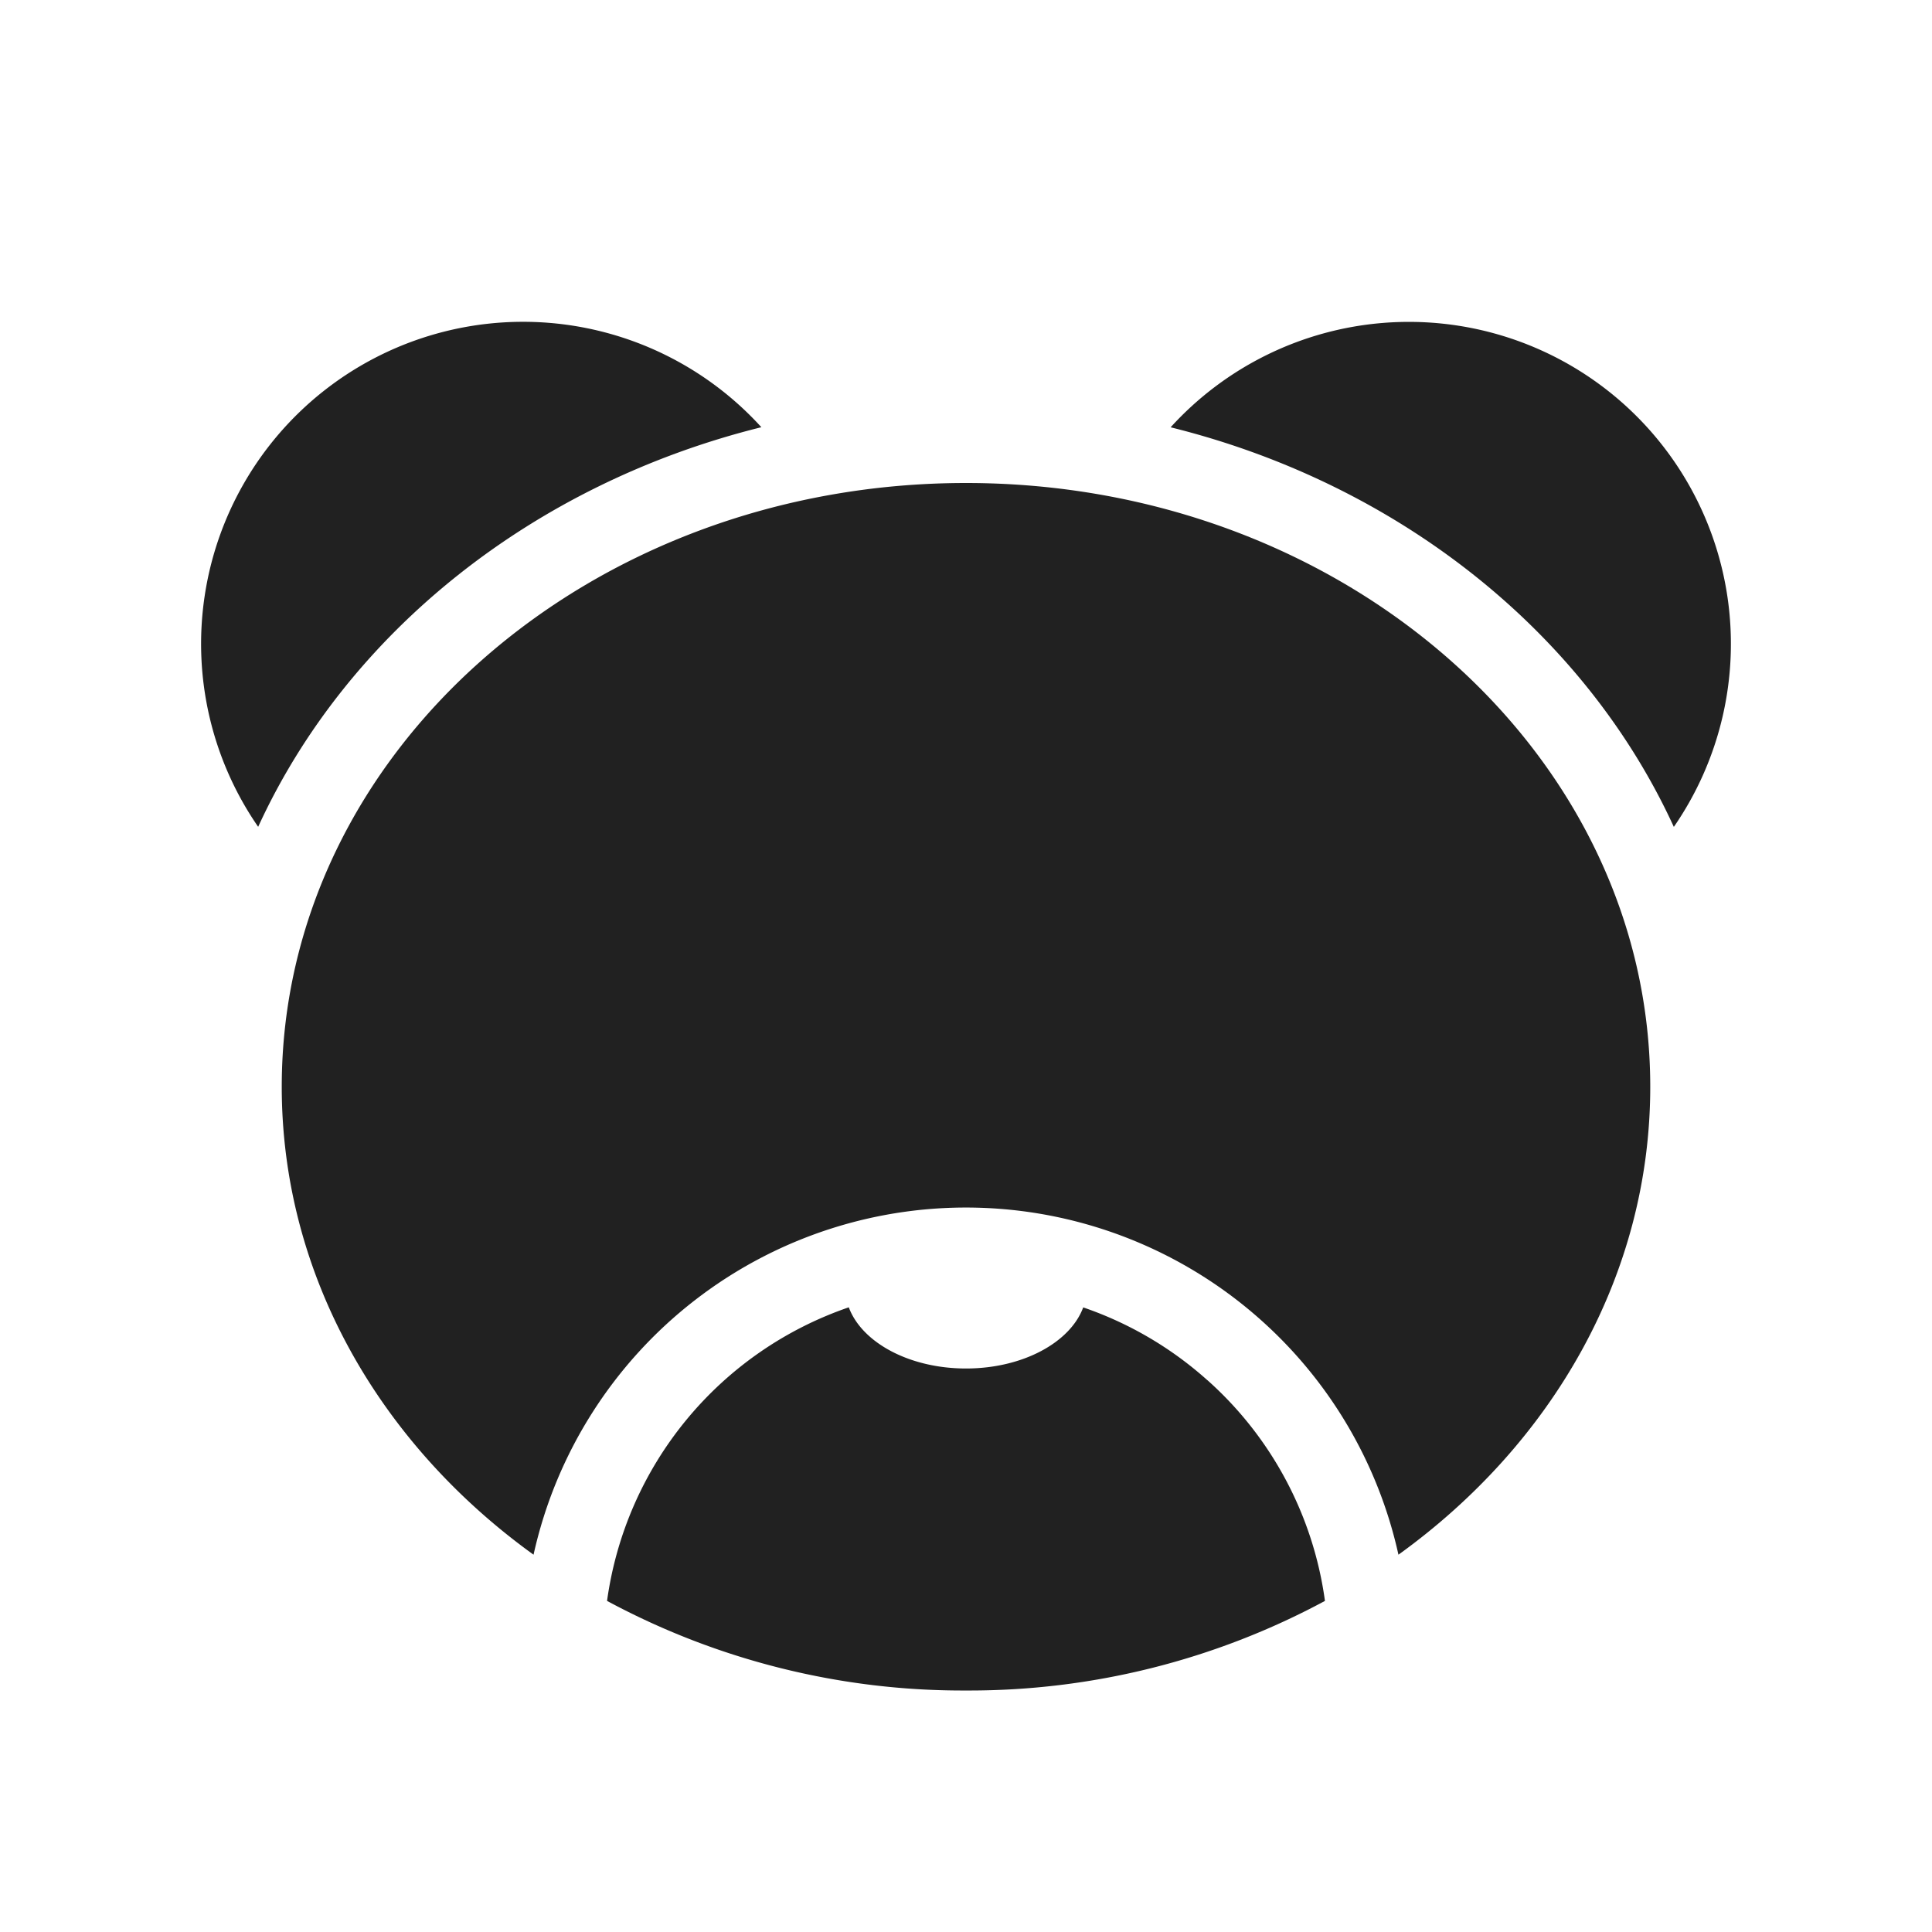 <svg width="24" height="24" fill="none" viewBox="0 0 24 24" xmlns="http://www.w3.org/2000/svg"><path d="M3.207 10.271a4 4 0 0 1 6.251-4.964c-2.833.703-5.144 2.55-6.251 4.964Zm11.335-4.963a4 4 0 0 1 6.251 4.964c-1.107-2.415-3.418-4.262-6.251-4.964ZM6.628 19.313C4.72 17.938 3.5 15.844 3.5 13.5 3.5 9.358 7.306 6 12 6s8.5 3.358 8.5 7.5c0 2.344-1.22 4.438-3.128 5.813a5.496 5.496 0 0 0-1.707-2.914 5.502 5.502 0 0 0-9.037 2.914Zm8.37-2.168a4.487 4.487 0 0 0-1.542-.904c-.161.436-.752.759-1.456.759s-1.294-.323-1.456-.76a4.505 4.505 0 0 0-3.003 3.647A9.315 9.315 0 0 0 12 21a9.316 9.316 0 0 0 4.459-1.113 4.485 4.485 0 0 0-1.46-2.742Z" fill="#212121"/></svg>